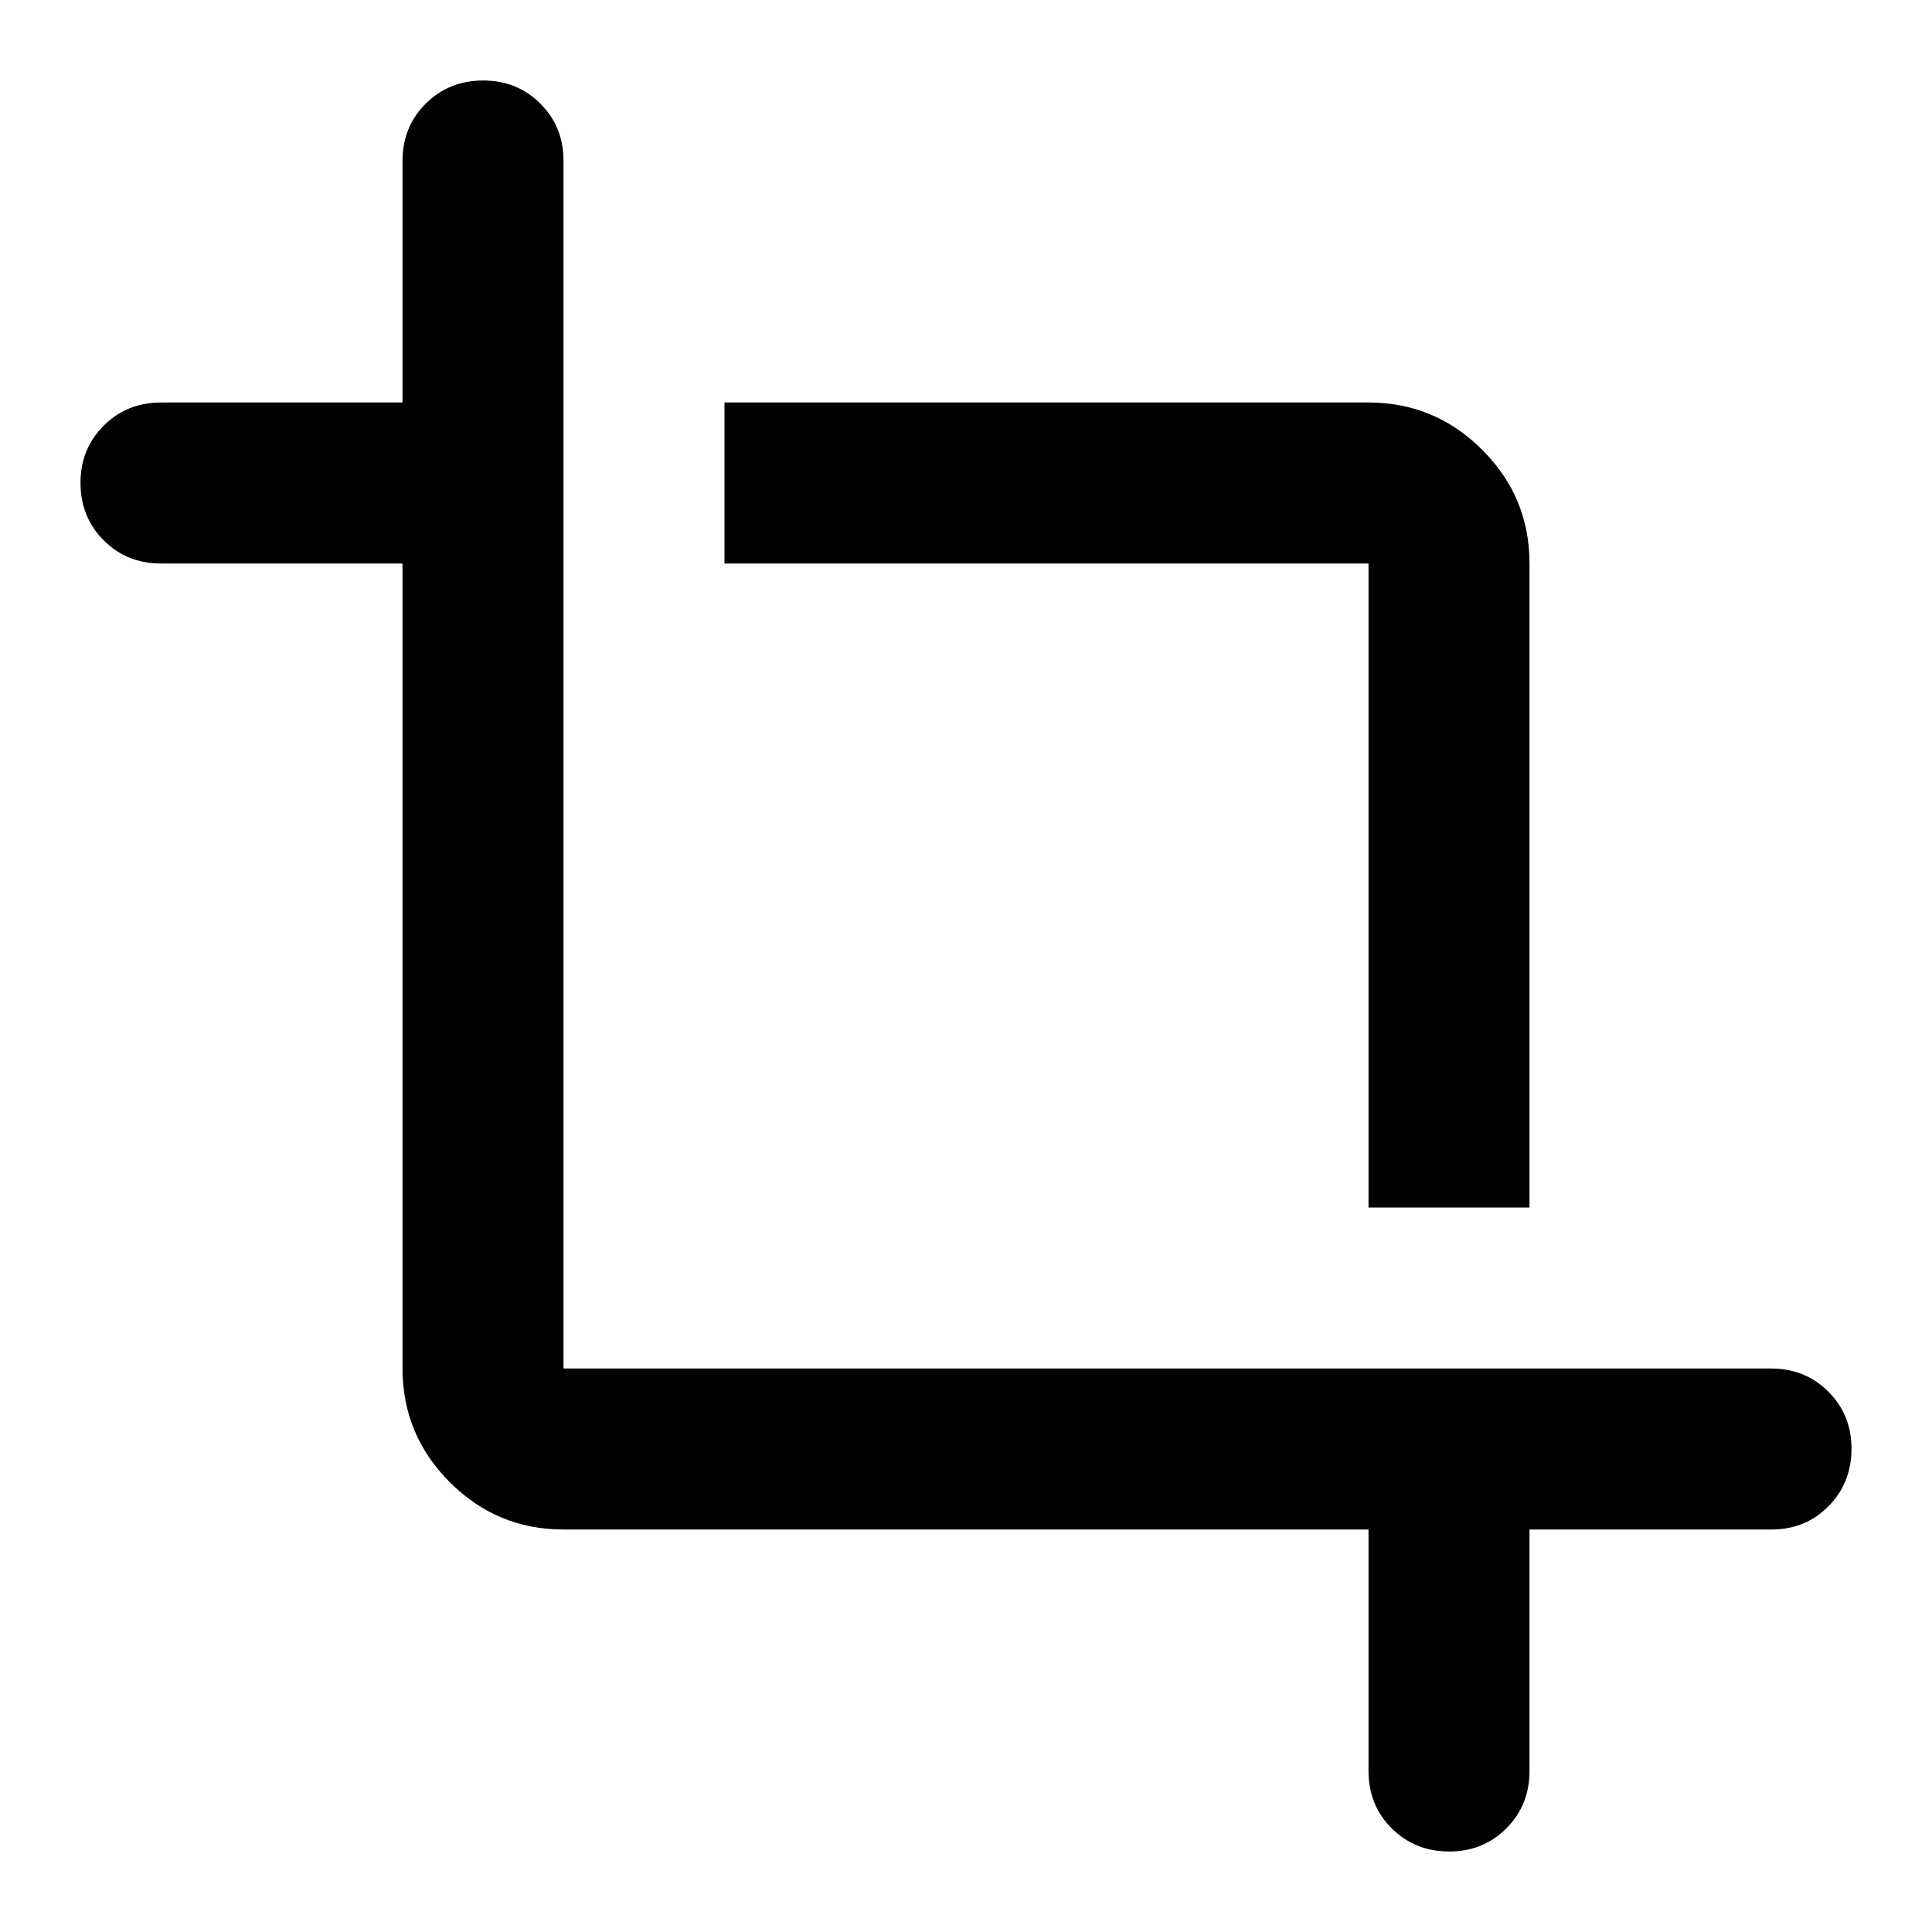 <?xml version="1.0" encoding="utf-8"?>
<!-- Generator: www.svgicons.com -->
<svg xmlns="http://www.w3.org/2000/svg" width="800" height="800" viewBox="0 0 24 24">
<path fill="currentColor" d="M17 22v-3H7q-.825 0-1.412-.587T5 17V7H2q-.425 0-.712-.288T1 6t.288-.712T2 5h3V2q0-.425.288-.712T6 1t.713.288T7 2v15h15q.425 0 .713.288T23 18t-.288.713T22 19h-3v3q0 .425-.288.713T18 23t-.712-.288T17 22m0-7V7H9V5h8q.825 0 1.413.588T19 7v8z"/>
</svg>